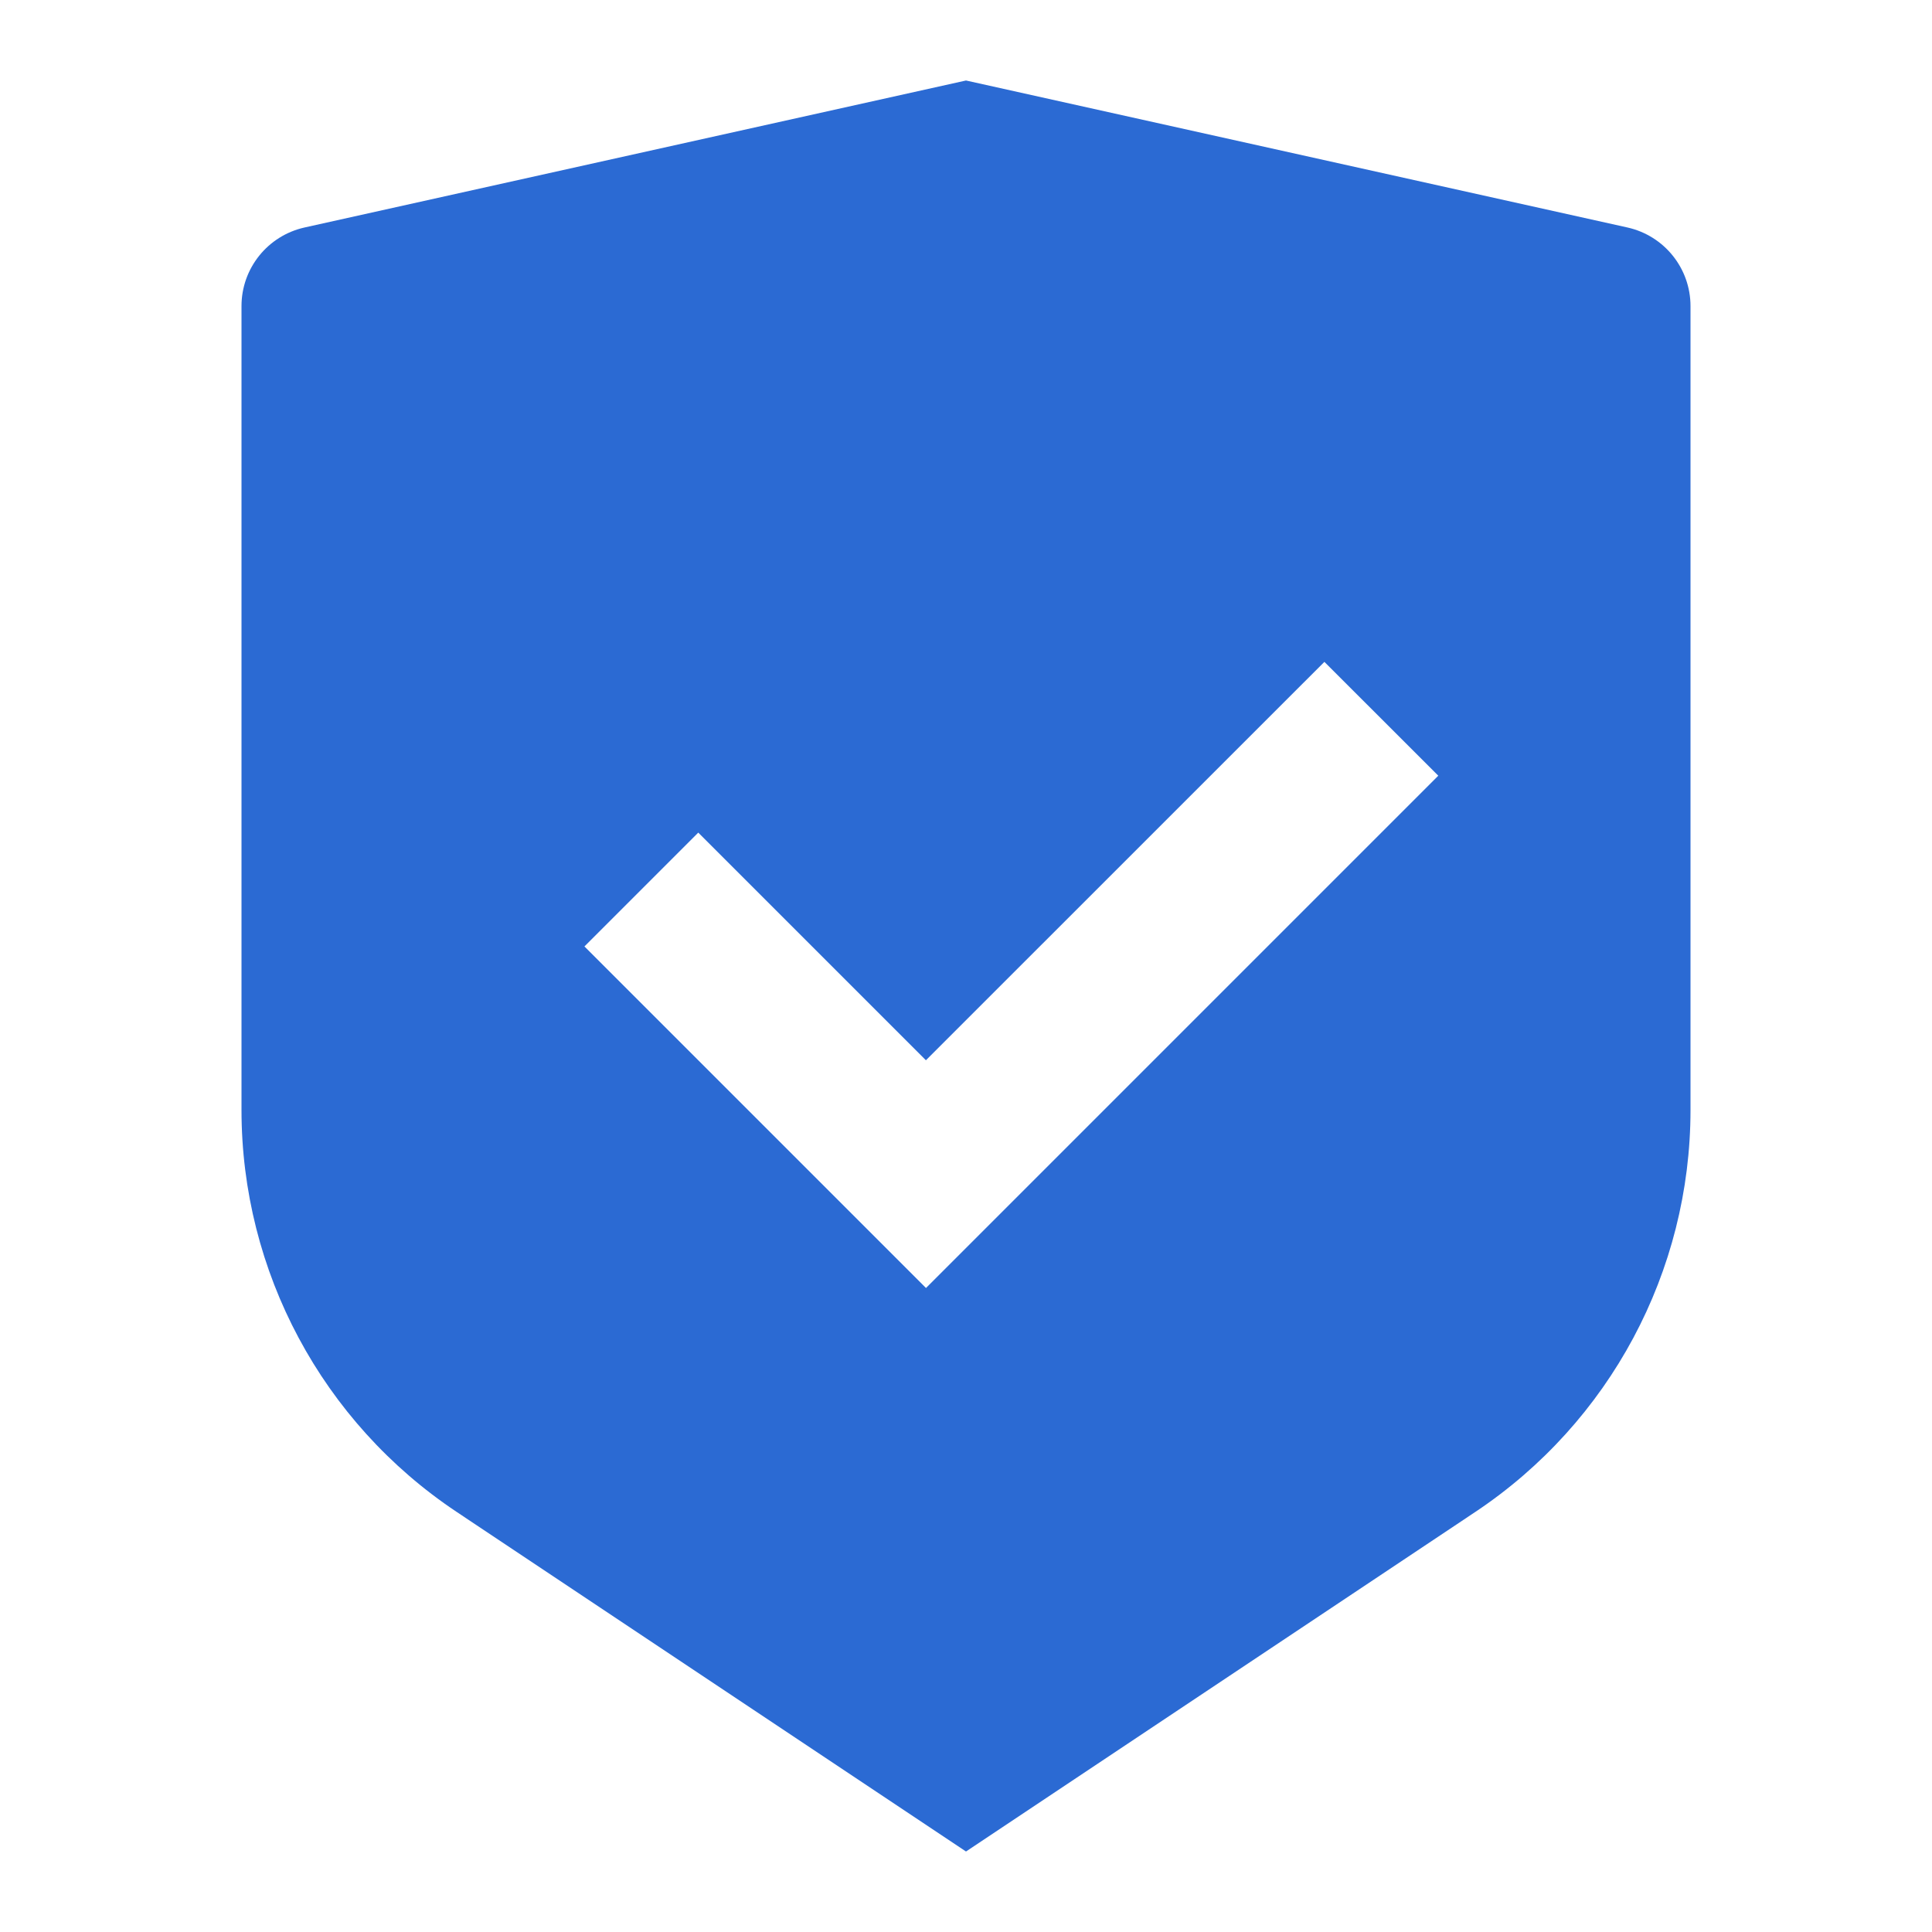 <svg xmlns="http://www.w3.org/2000/svg" viewBox="0 0 24 24" width="32" height="32"><path d="M12 1L20.217 2.826C20.674 2.928 21 3.333 21 3.802V13.789C21 15.795 19.997 17.668 18.328 18.781L12 23L5.672 18.781C4.003 17.668 3 15.795 3 13.789V3.802C3 3.333 3.326 2.928 3.783 2.826L12 1ZM16.452 8.222L11.502 13.171L8.674 10.343L7.26 11.757L11.503 16L17.867 9.636L16.452 8.222Z" fill="rgba(43,106,211,1)"></path></svg>